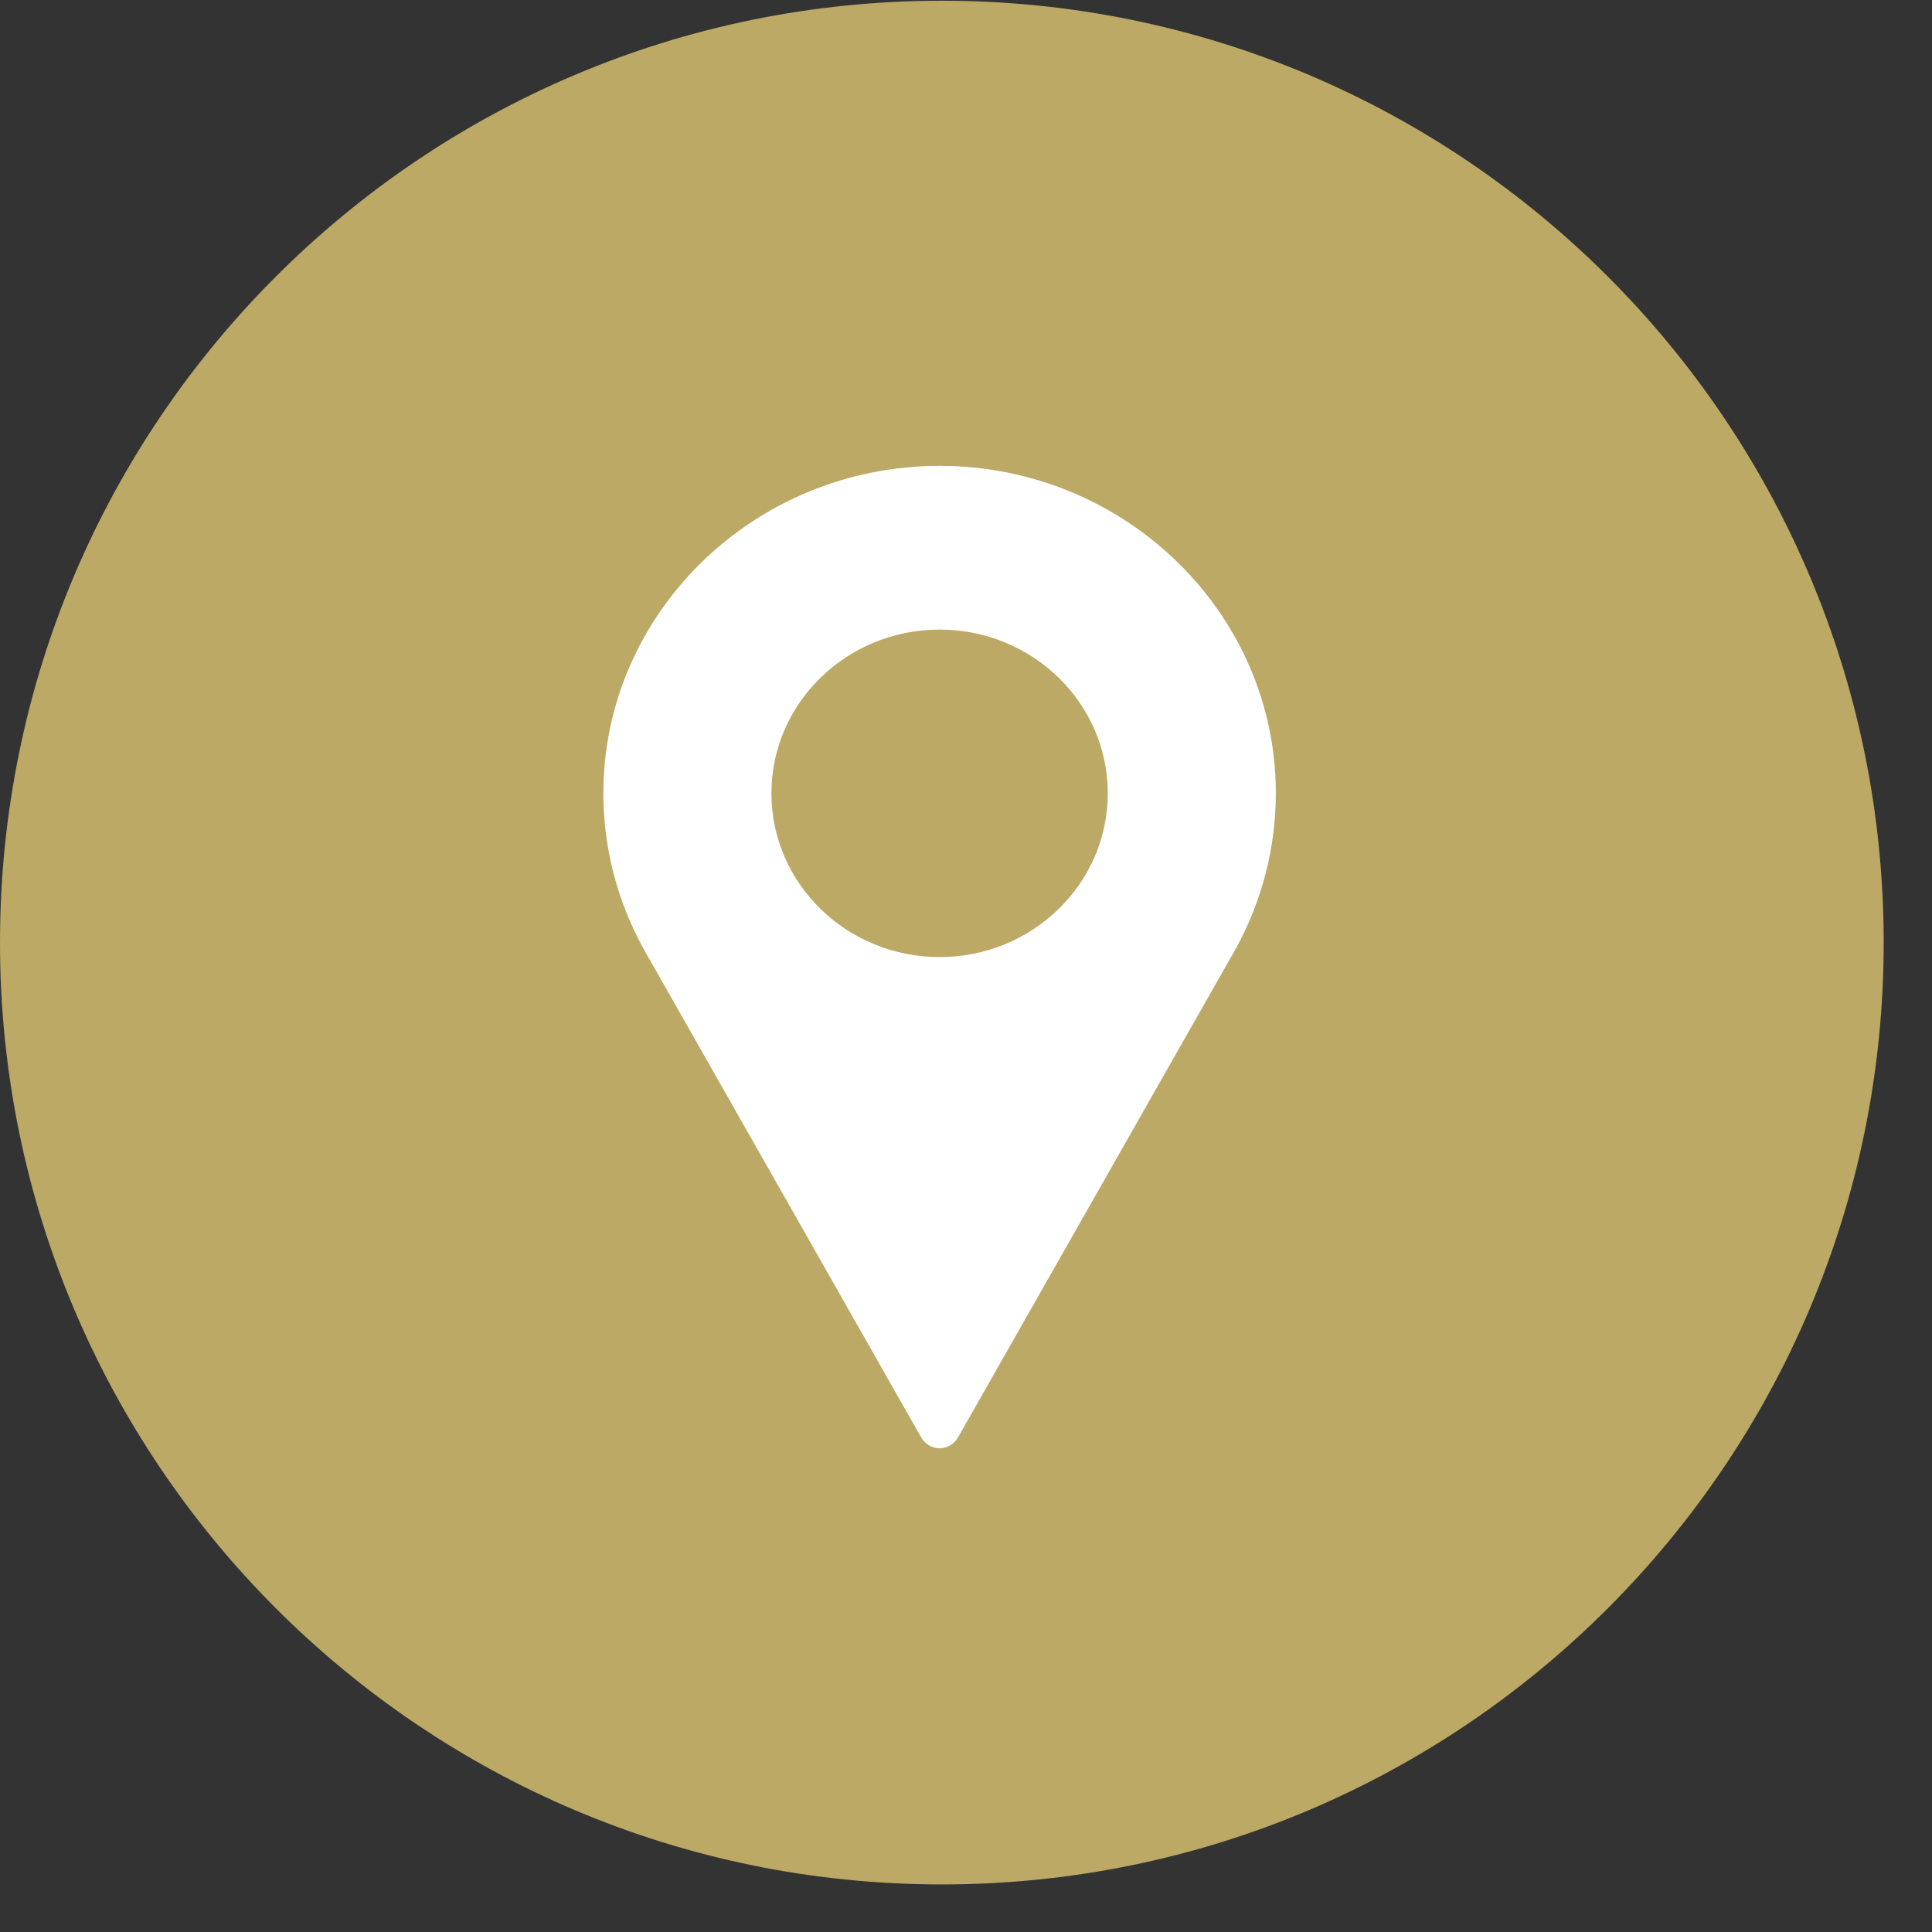 <?xml version="1.0" encoding="UTF-8" standalone="no"?>
<!DOCTYPE svg PUBLIC "-//W3C//DTD SVG 1.1//EN" "http://www.w3.org/Graphics/SVG/1.1/DTD/svg11.dtd">
<svg width="26" height="26" viewBox="0 0 20 20" version="1.1" xmlns="http://www.w3.org/2000/svg" xmlns:xlink="http://www.w3.org/1999/xlink" xml:space="preserve" style="fill-rule:evenodd;clip-rule:evenodd;stroke-linejoin:round;stroke-miterlimit:1.414;">
    <rect x="0" y="0" width="20" height="20" fill="#333333" stroke="none"/>
    <g transform="matrix(0.75,0,0,0.75,0,0)">
        <g transform="matrix(1,0,0,1,-150,-2786)">
            <path d="M176,2799.01C176,2806.18 170.18,2812.01 163,2812.01C155.82,2812.01 150,2806.18 150,2799.01C150,2791.83 155.82,2786.01 163,2786.01C170.18,2786.01 176,2791.83 176,2799.01" style="fill:rgb(187,169,101);fill-rule:nonzero;"/>
        </g>
        <g transform="matrix(1,0,0,1,-150,-2786)">
            <path d="M162.969,2799.21C161.689,2799.21 160.648,2798.2 160.648,2796.95C160.648,2795.7 161.689,2794.69 162.969,2794.69C164.249,2794.69 165.29,2795.7 165.29,2796.95C165.29,2798.2 164.249,2799.21 162.969,2799.21M162.969,2792.43C160.41,2792.43 158.328,2794.46 158.328,2796.95C158.328,2797.7 158.52,2798.44 158.885,2799.1L162.715,2805.84C162.766,2805.93 162.863,2805.99 162.969,2805.99C163.074,2805.99 163.172,2805.93 163.223,2805.84L167.054,2799.1C167.418,2798.44 167.61,2797.7 167.61,2796.95C167.61,2794.46 165.528,2792.43 162.969,2792.43" style="fill:white;fill-rule:nonzero;"/>
        </g>
    </g>
</svg>
